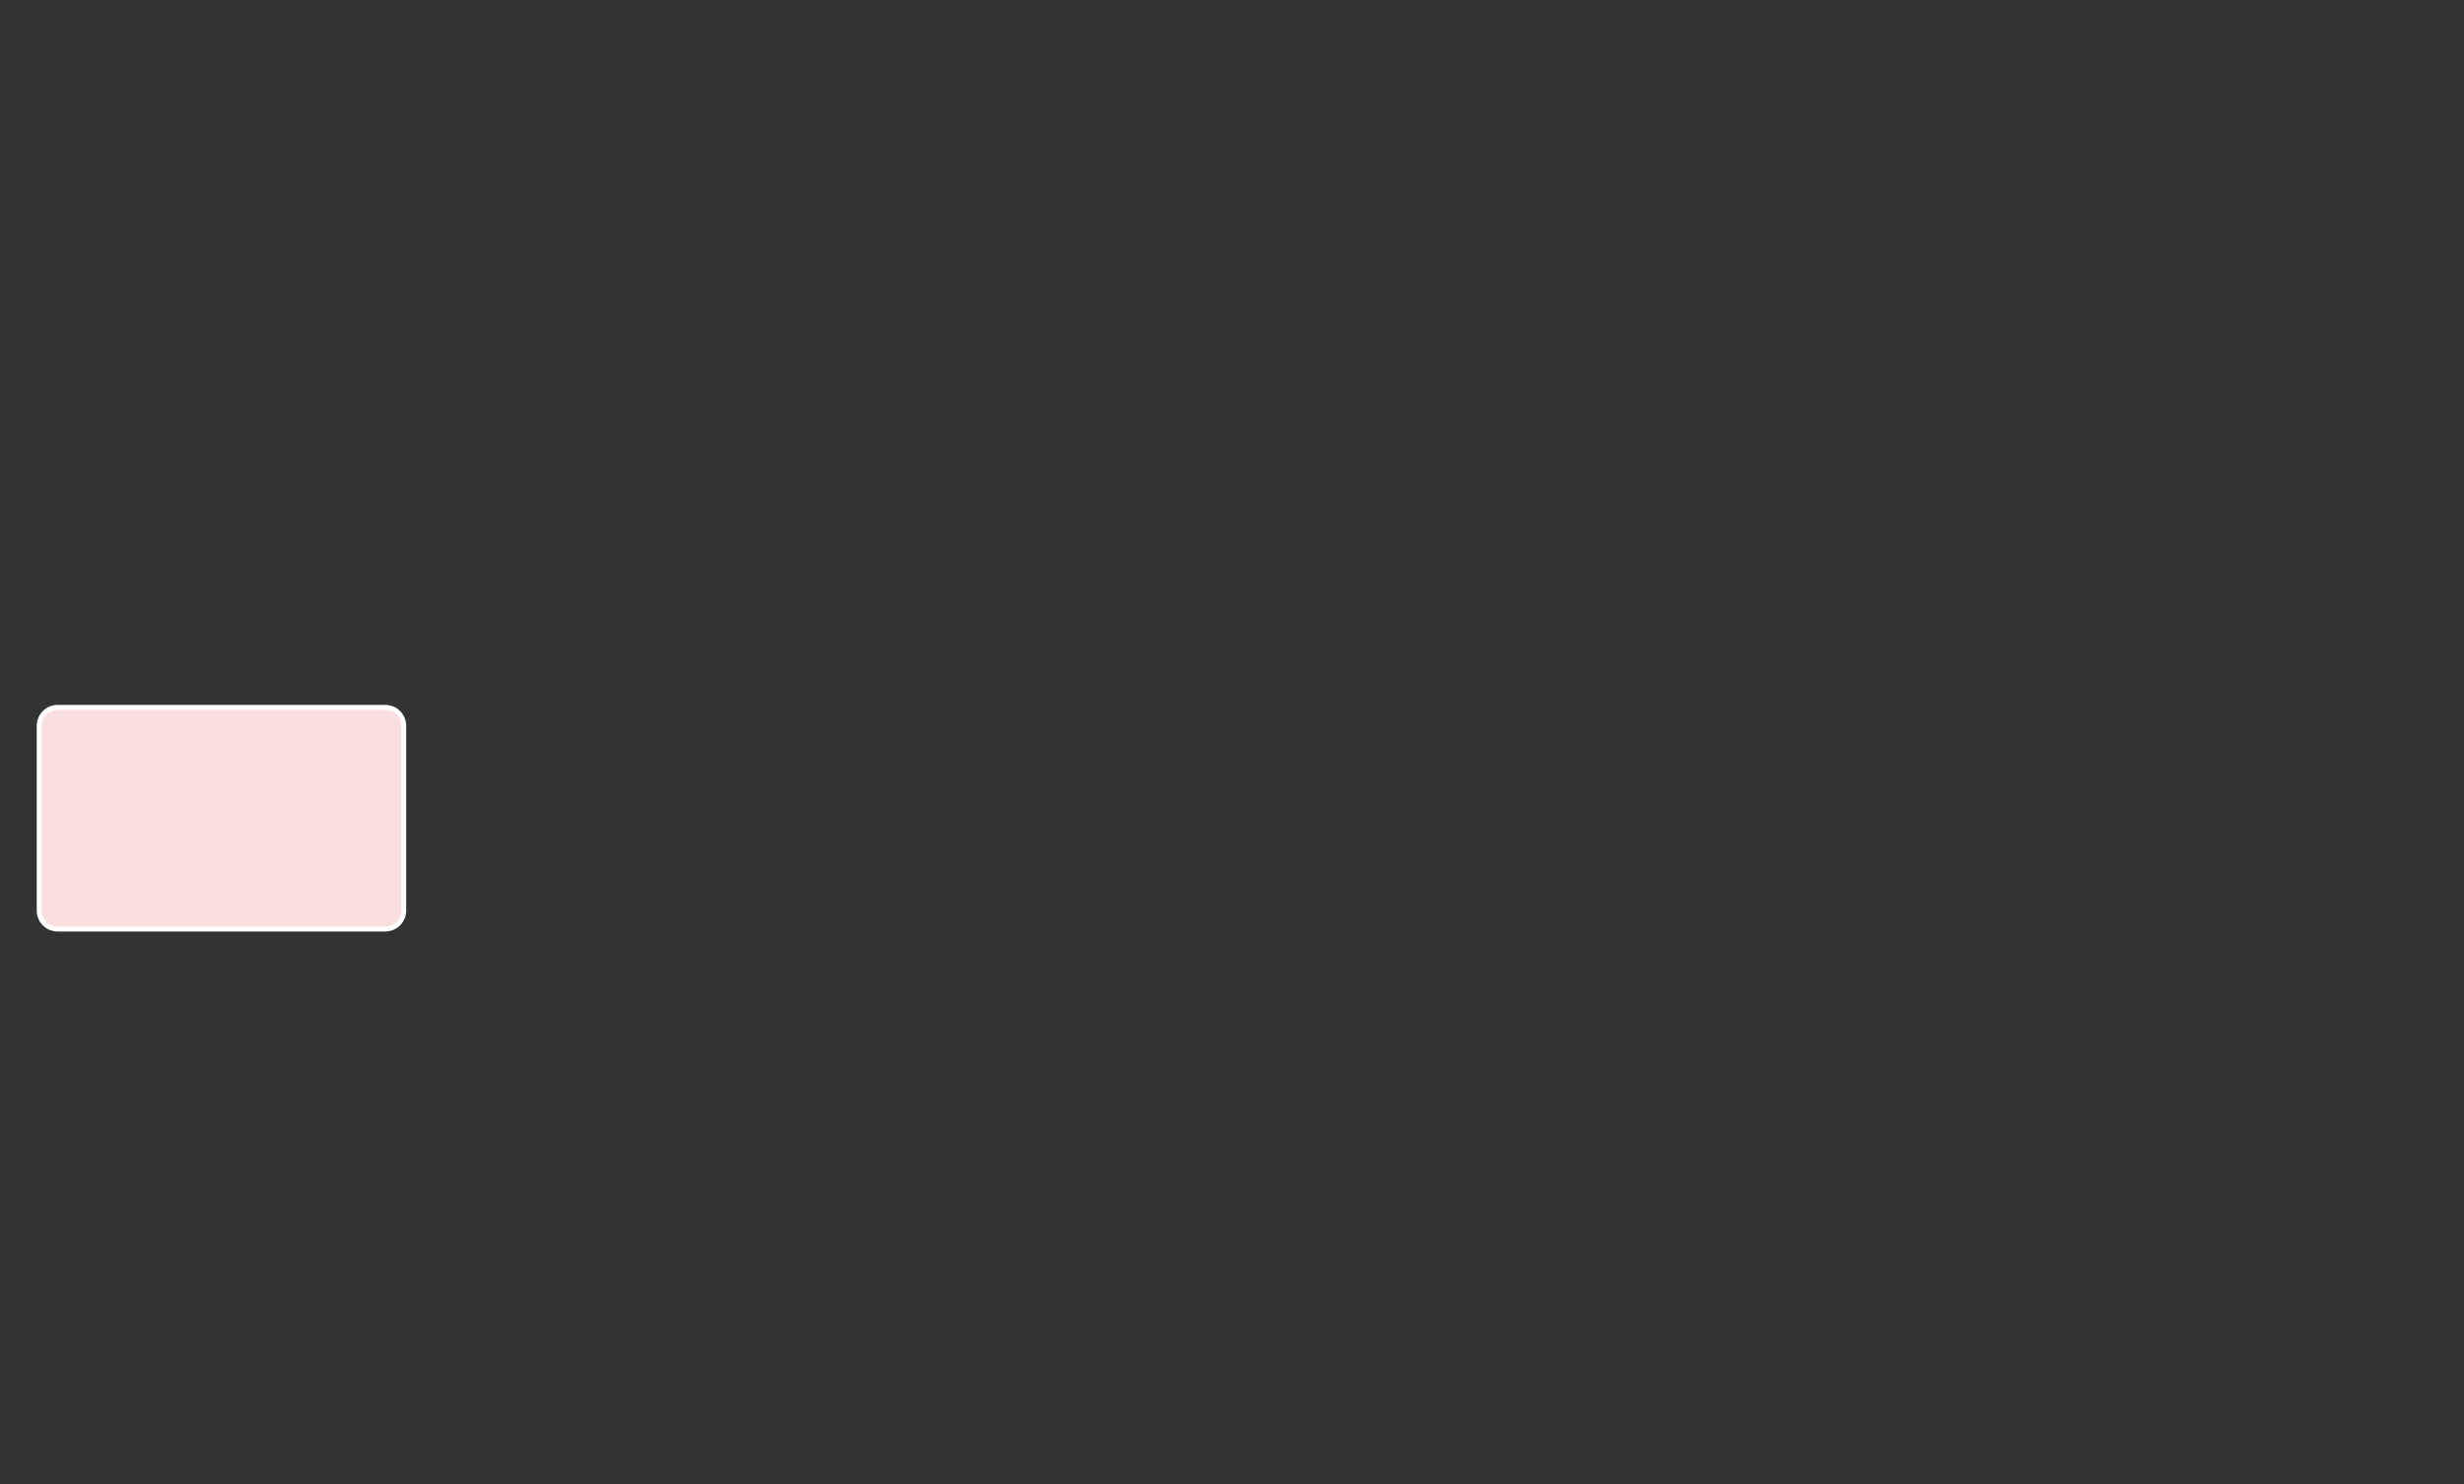 <?xml version="1.0" encoding="UTF-8"?>
<svg width="722px" height="435px" viewBox="0 0 722 435" version="1.1" xmlns="http://www.w3.org/2000/svg" xmlns:xlink="http://www.w3.org/1999/xlink">
    <rect x="0" y="0" width="722" height="435" fill="#333333" stroke="none"/>
    <title>Group 219</title>
    <g id="Symbols" stroke="none" stroke-width="1" fill="none" fill-rule="evenodd">
        <g id="Group" transform="translate(11.476, 207.312)">
            <path d="M101.415,64.973 L5.414,64.973 C2.423,64.973 4.61852778e-13,62.551 4.61852778e-13,59.561 L4.61852778e-13,5.414 C4.61852778e-13,2.424 2.423,-7.10542736e-14 5.414,-7.10542736e-14 L101.415,-7.10542736e-14 C104.406,-7.10542736e-14 106.829,2.424 106.829,5.414 L106.829,59.561 C106.829,62.551 104.406,64.973 101.415,64.973" id="Fill-10" fill="#FADFE1"></path>
            <path d="M101.415,64.973 L5.414,64.973 C2.423,64.973 4.61852778e-13,62.551 4.61852778e-13,59.561 L4.61852778e-13,5.414 C4.61852778e-13,2.424 2.423,-7.10542736e-14 5.414,-7.10542736e-14 L101.415,-7.10542736e-14 C104.406,-7.10542736e-14 106.829,2.424 106.829,5.414 L106.829,59.561 C106.829,62.551 104.406,64.973 101.415,64.973 Z" id="Stroke-12" stroke="#FFFFFF" stroke-width="1.436"></path>
        </g>
    </g>
</svg>